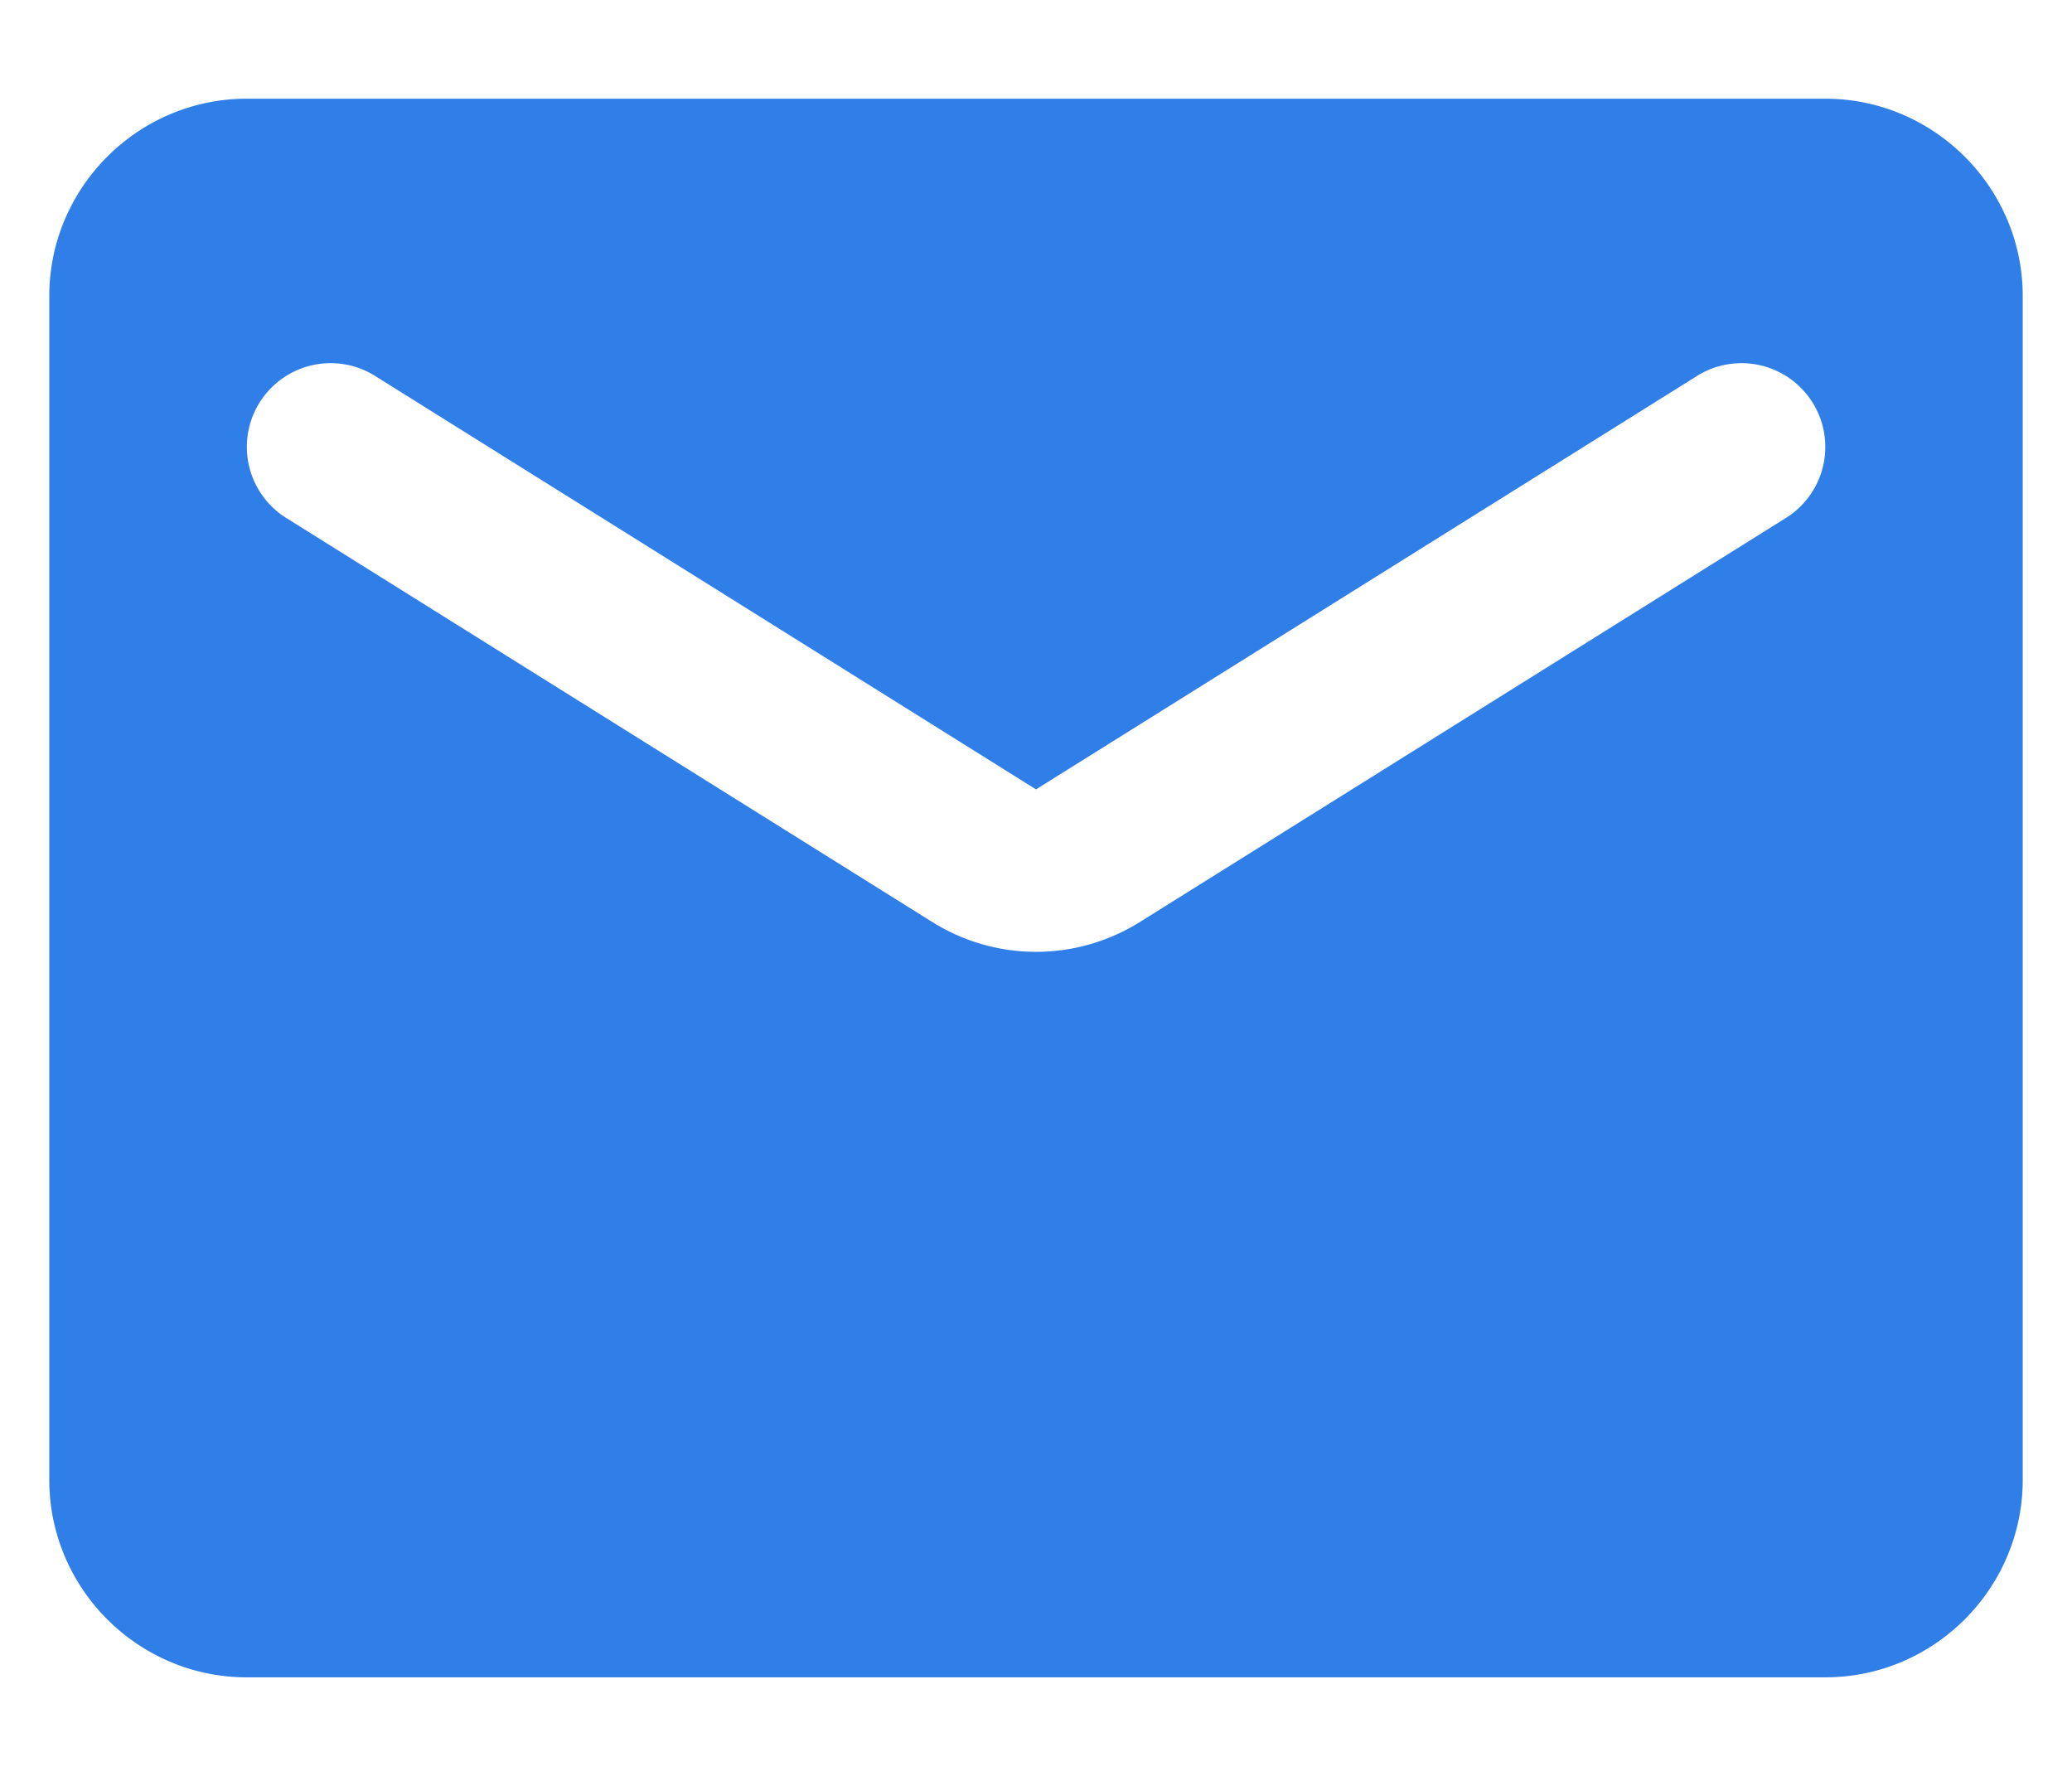 <svg width="14" height="12" viewBox="0 0 14 12" fill="none" xmlns="http://www.w3.org/2000/svg"><path fill-rule="evenodd" clip-rule="evenodd" d="M1.667.667h10.666c.734 0 1.334.6 1.334 1.333v8c0 .734-.6 1.334-1.333 1.334H1.667c-.734 0-1.334-.6-1.334-1.334V2c0-.733.6-1.333 1.334-1.333zm6.04 5.56l4.36-2.727a.566.566 0 10-.6-.96L7 5.334 2.534 2.54a.566.566 0 10-.6.96l4.36 2.727c.433.273.98.273 1.413 0z" fill="#307EE8"/></svg>